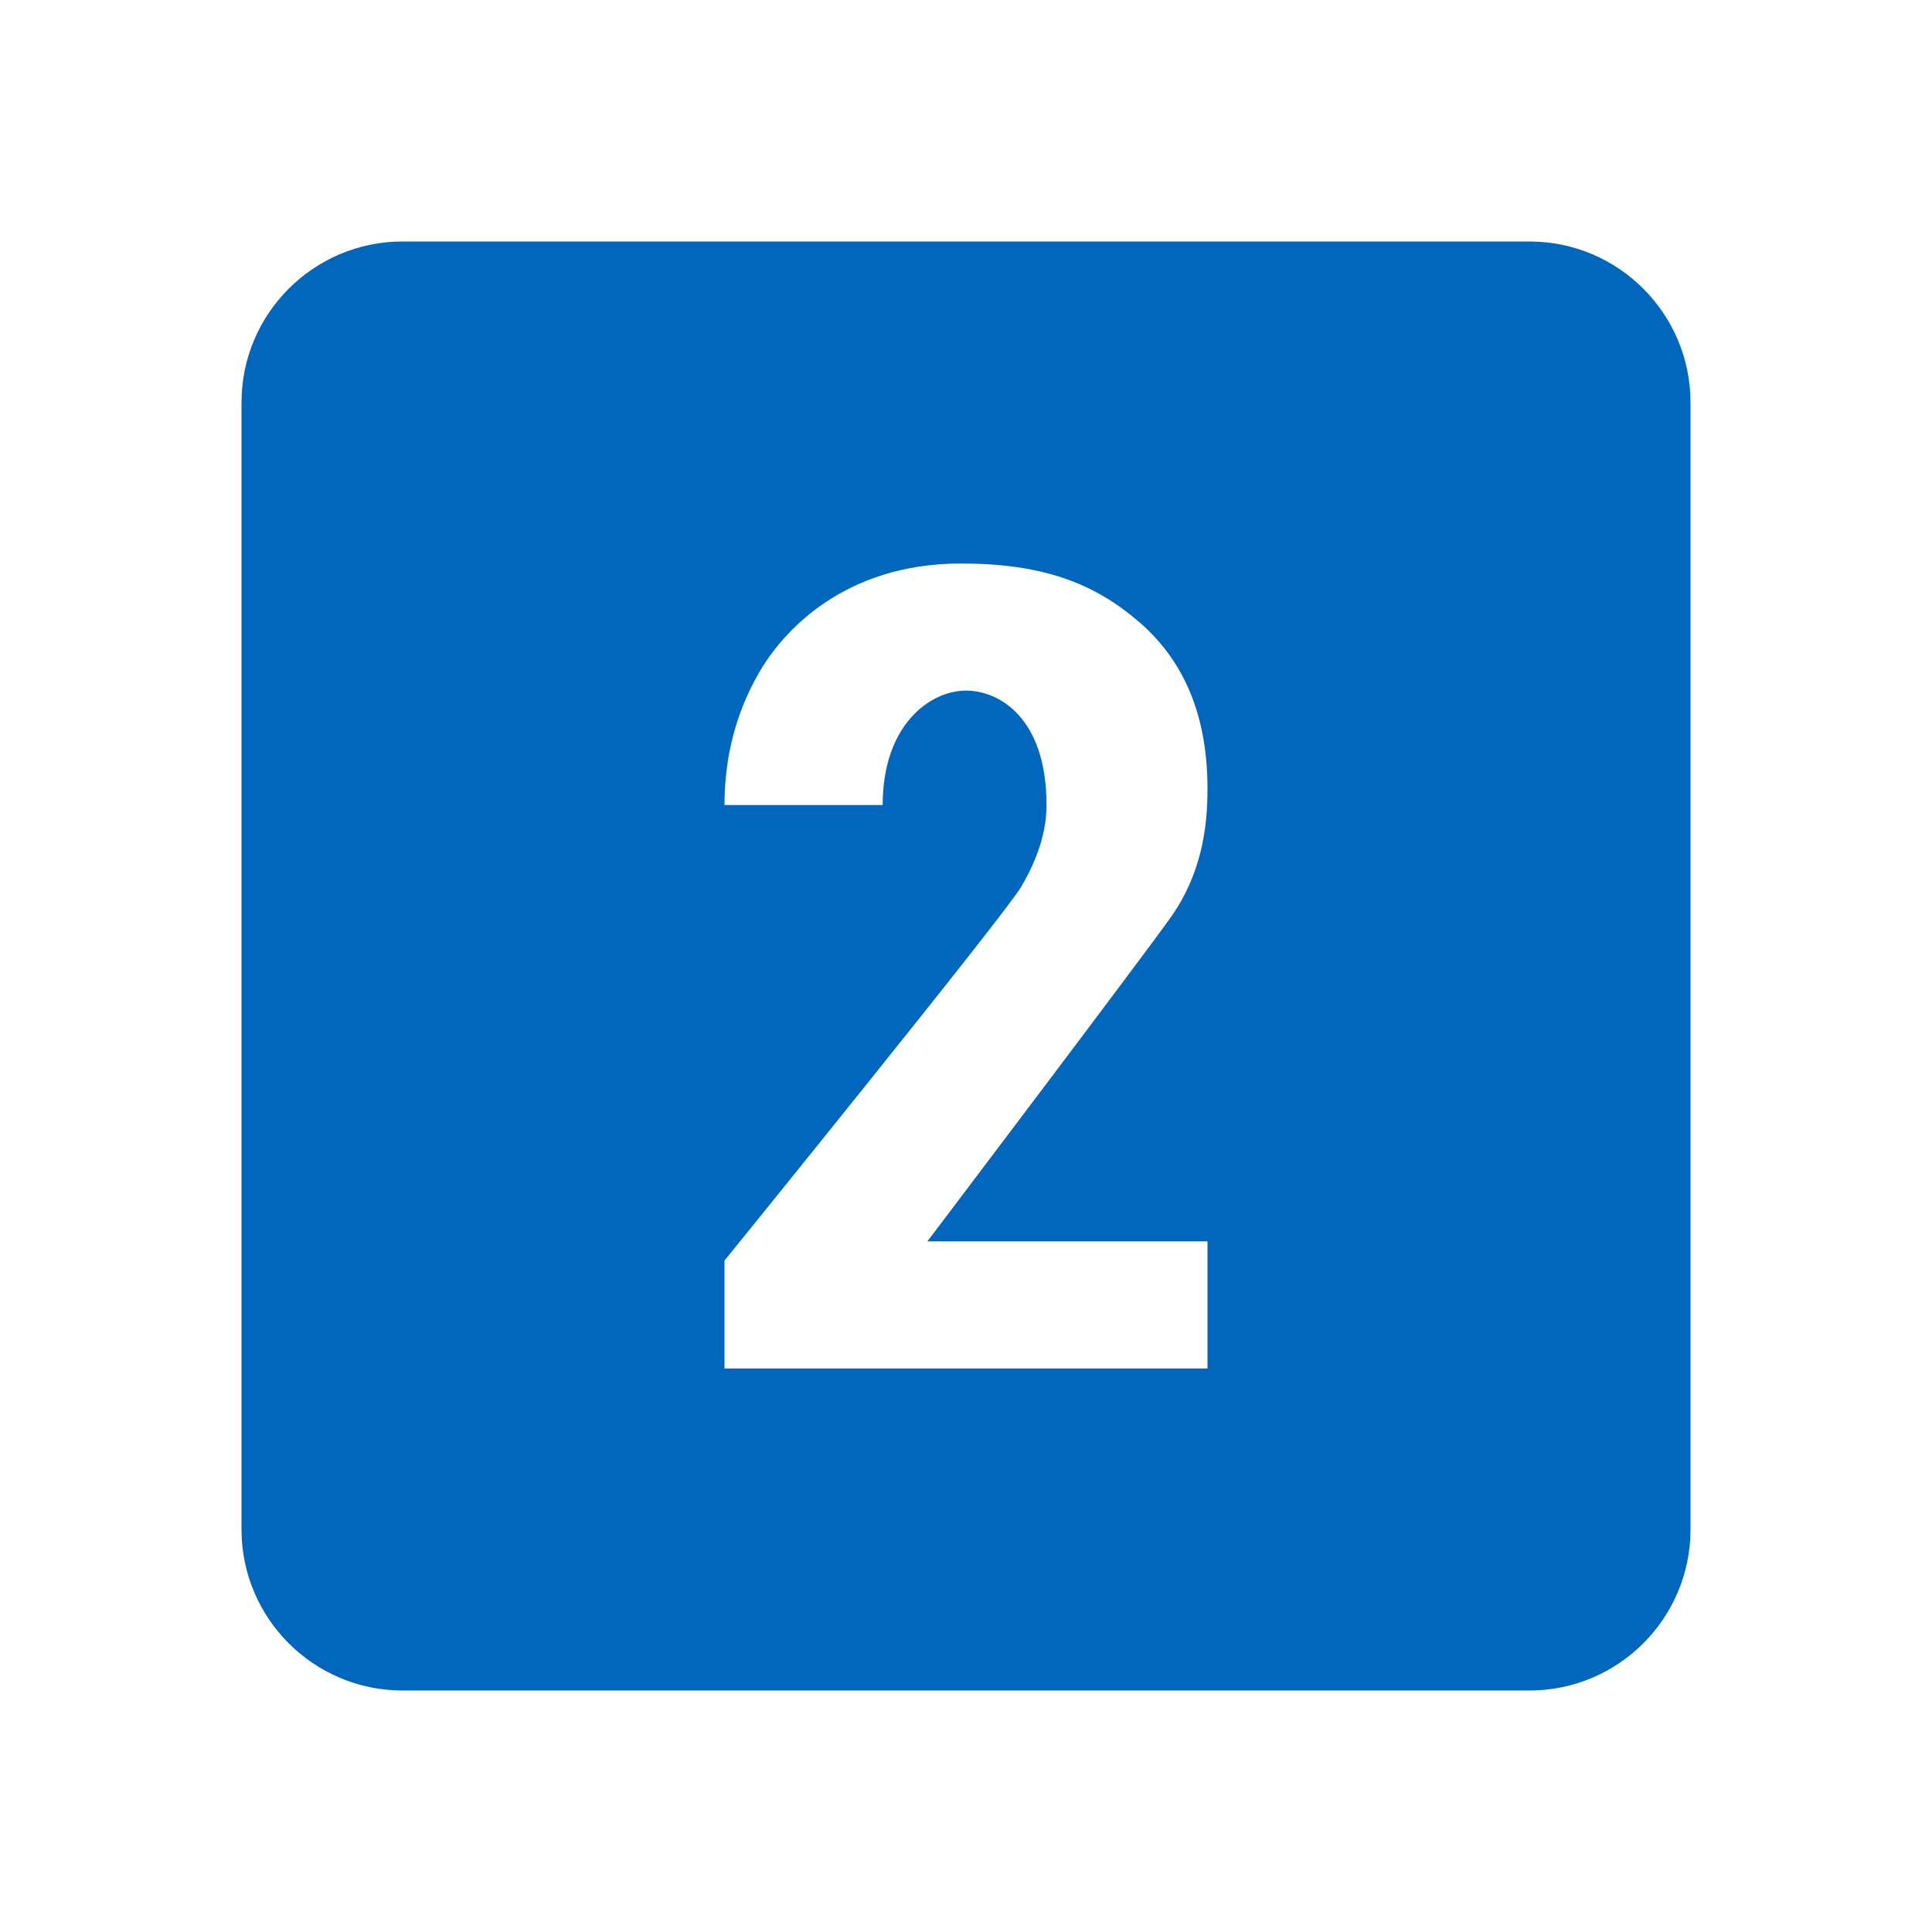<svg xmlns="http://www.w3.org/2000/svg" viewBox="0 0 24 24"> 
    <path d="M19,3H5C3.897,3,3,3.897,3,5v14c0,1.103,0.897,2,2,2h14c1.103,0,2-0.897,2-2V5C21,3.897,20.103,3,19,3z M15,15.421V17H9 v-1.341c0,0,3.475-4.286,3.685-4.642C12.895,10.66,13,10.321,13,10c0-1.084-0.589-1.421-1-1.421C11.557,8.579,10.965,9,10.965,10H9 c0-0.601,0.143-1.149,0.43-1.646C9.717,7.857,10.471,7,11.938,7c1.016,0,1.656,0.244,2.219,0.732S15,8.908,15,9.798 c0,0.488-0.075,1.056-0.454,1.594c-0.326,0.462-3.026,4.029-3.026,4.029H15z" fill="rgba(0, 103, 189, 1)"></path>
 </svg>